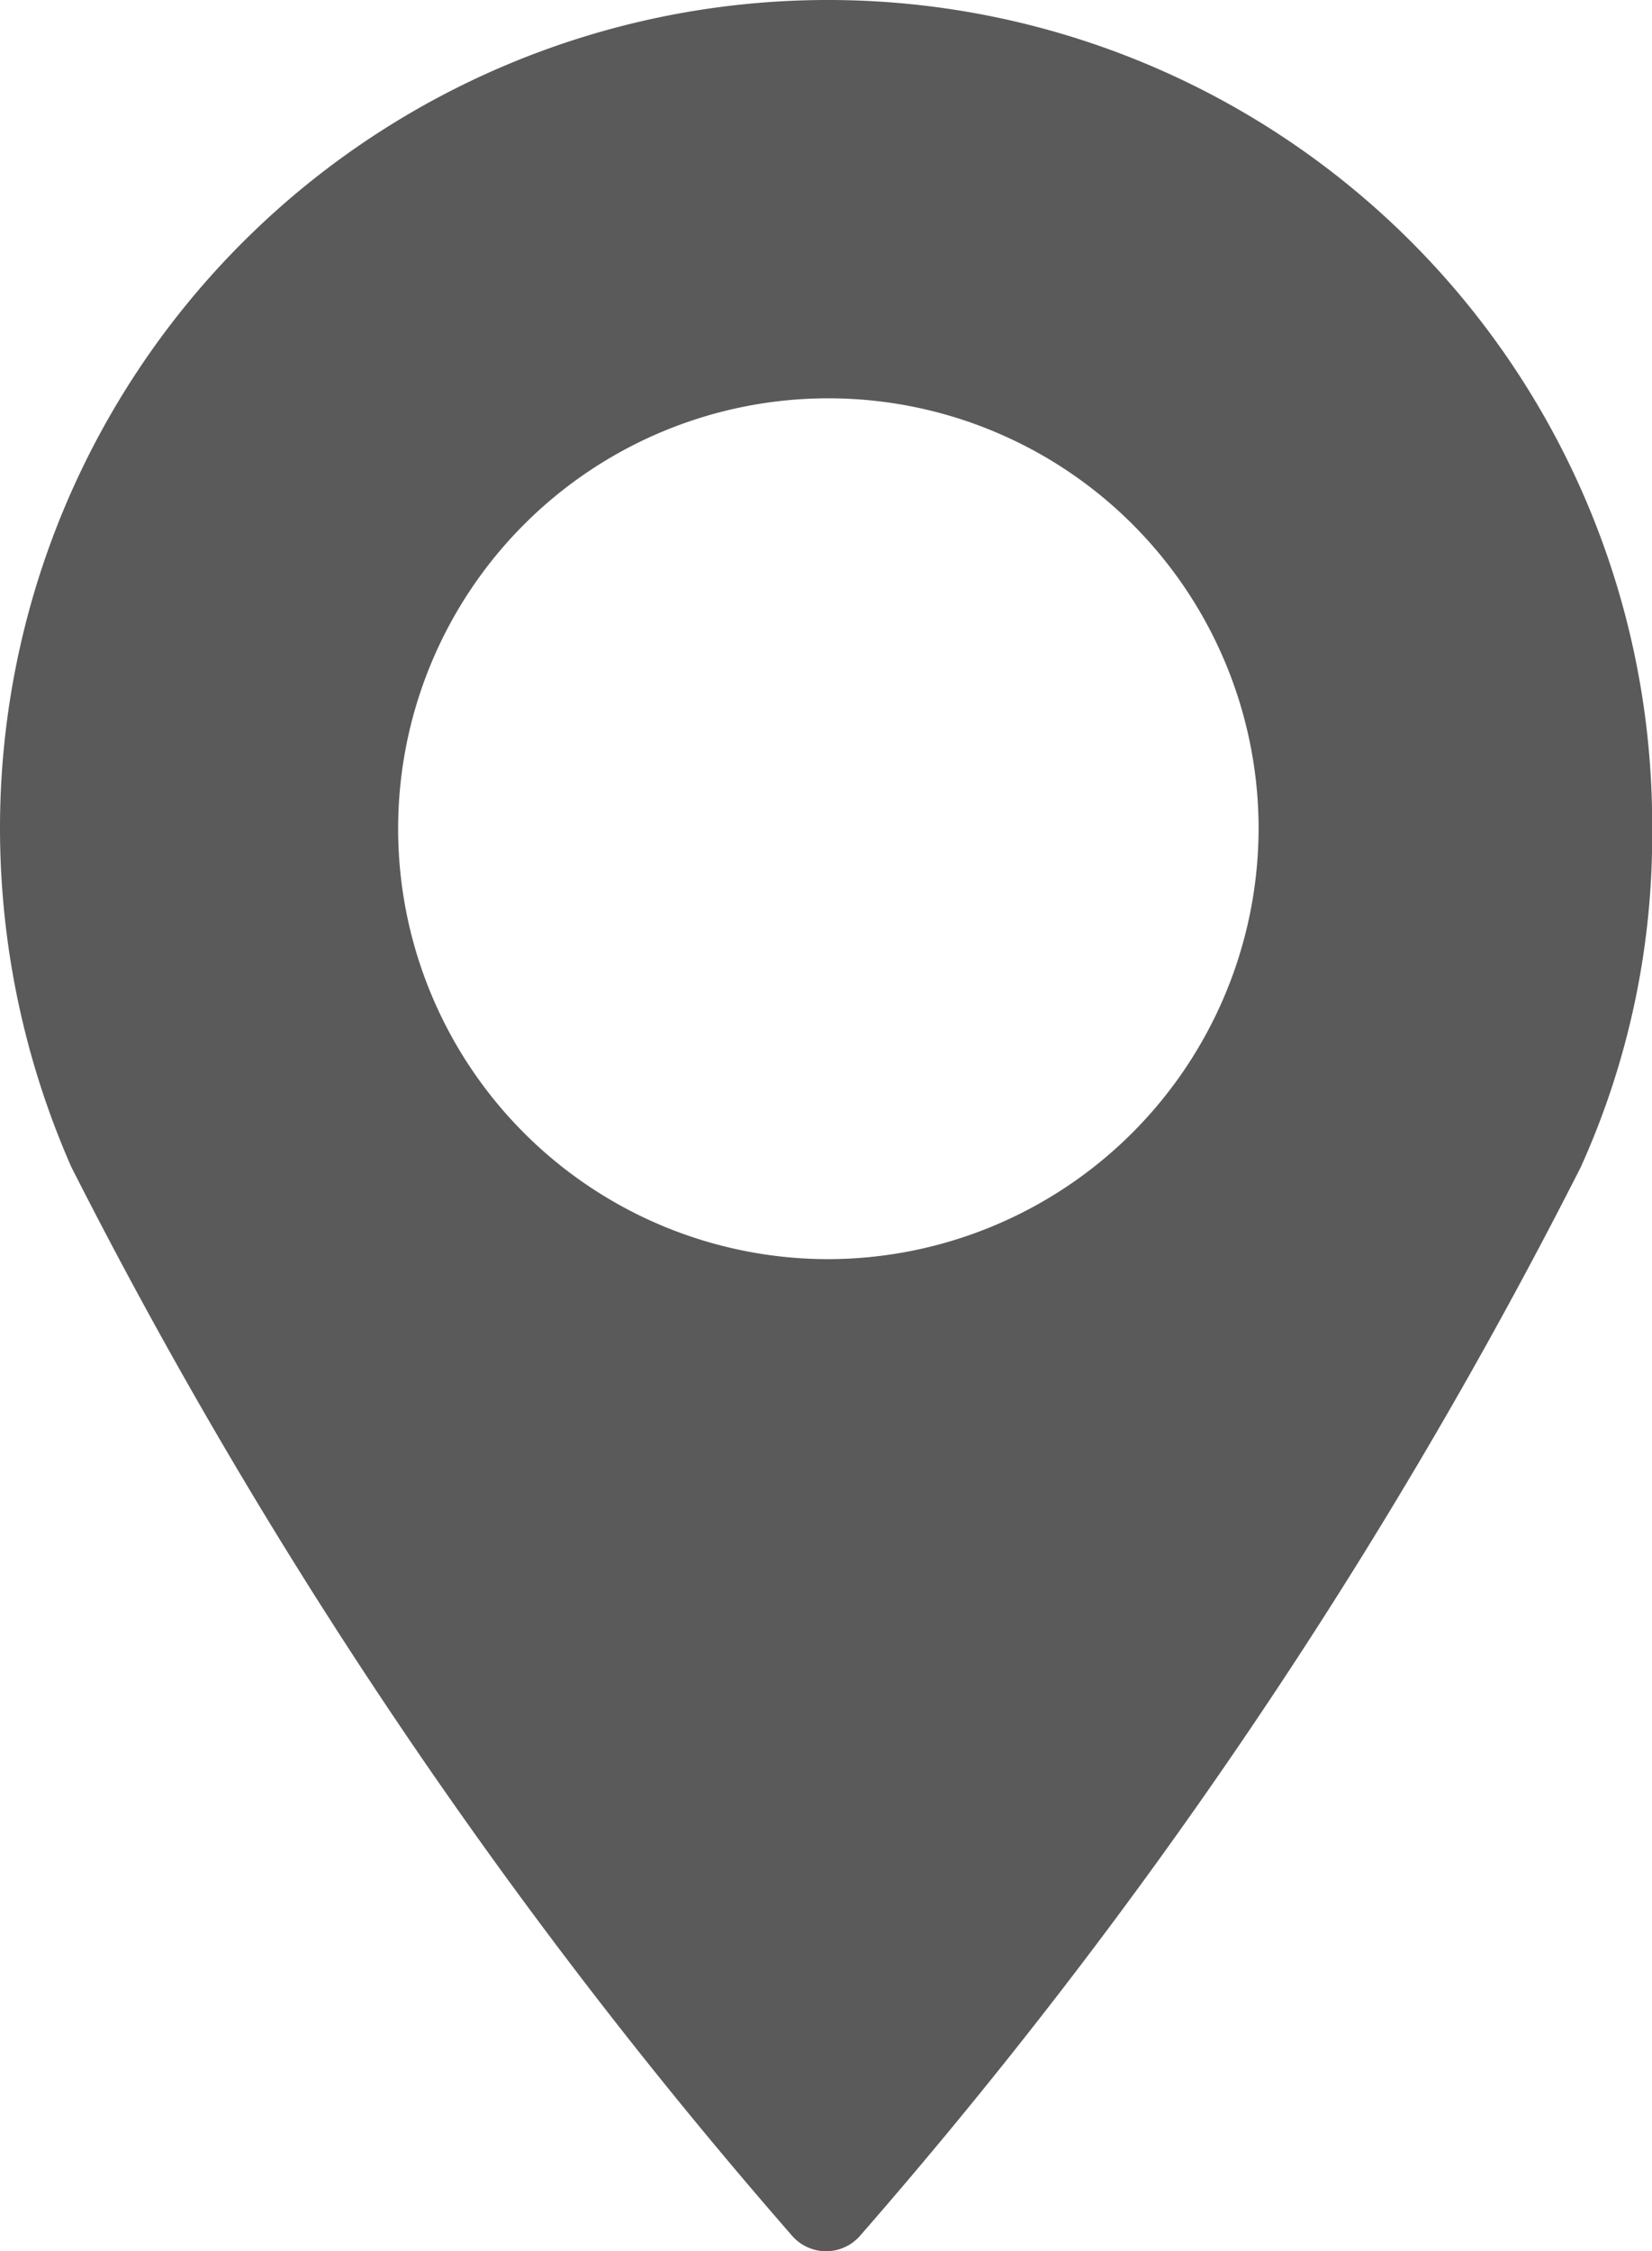 <svg id="Group_4541" data-name="Group 4541" xmlns="http://www.w3.org/2000/svg" viewBox="0 0 10.809 14.724">
  <defs>
    <style>
      .cls-1 {
        fill: #5a5a5a;
      }
    </style>
  </defs>
  <path id="Path_48" data-name="Path 48" class="cls-1" d="M5.42,0A5.416,5.416,0,0,0,0,5.42,5.5,5.5,0,0,0,.467,7.633a34.025,34.025,0,0,0,4.712,6.985.295.295,0,0,0,.452,0,34.025,34.025,0,0,0,4.712-6.985,5.26,5.26,0,0,0,.467-2.213A5.391,5.391,0,0,0,5.42,0Zm0,8.235A2.815,2.815,0,1,1,8.235,5.42,2.821,2.821,0,0,1,5.42,8.235Z"/>
</svg>
